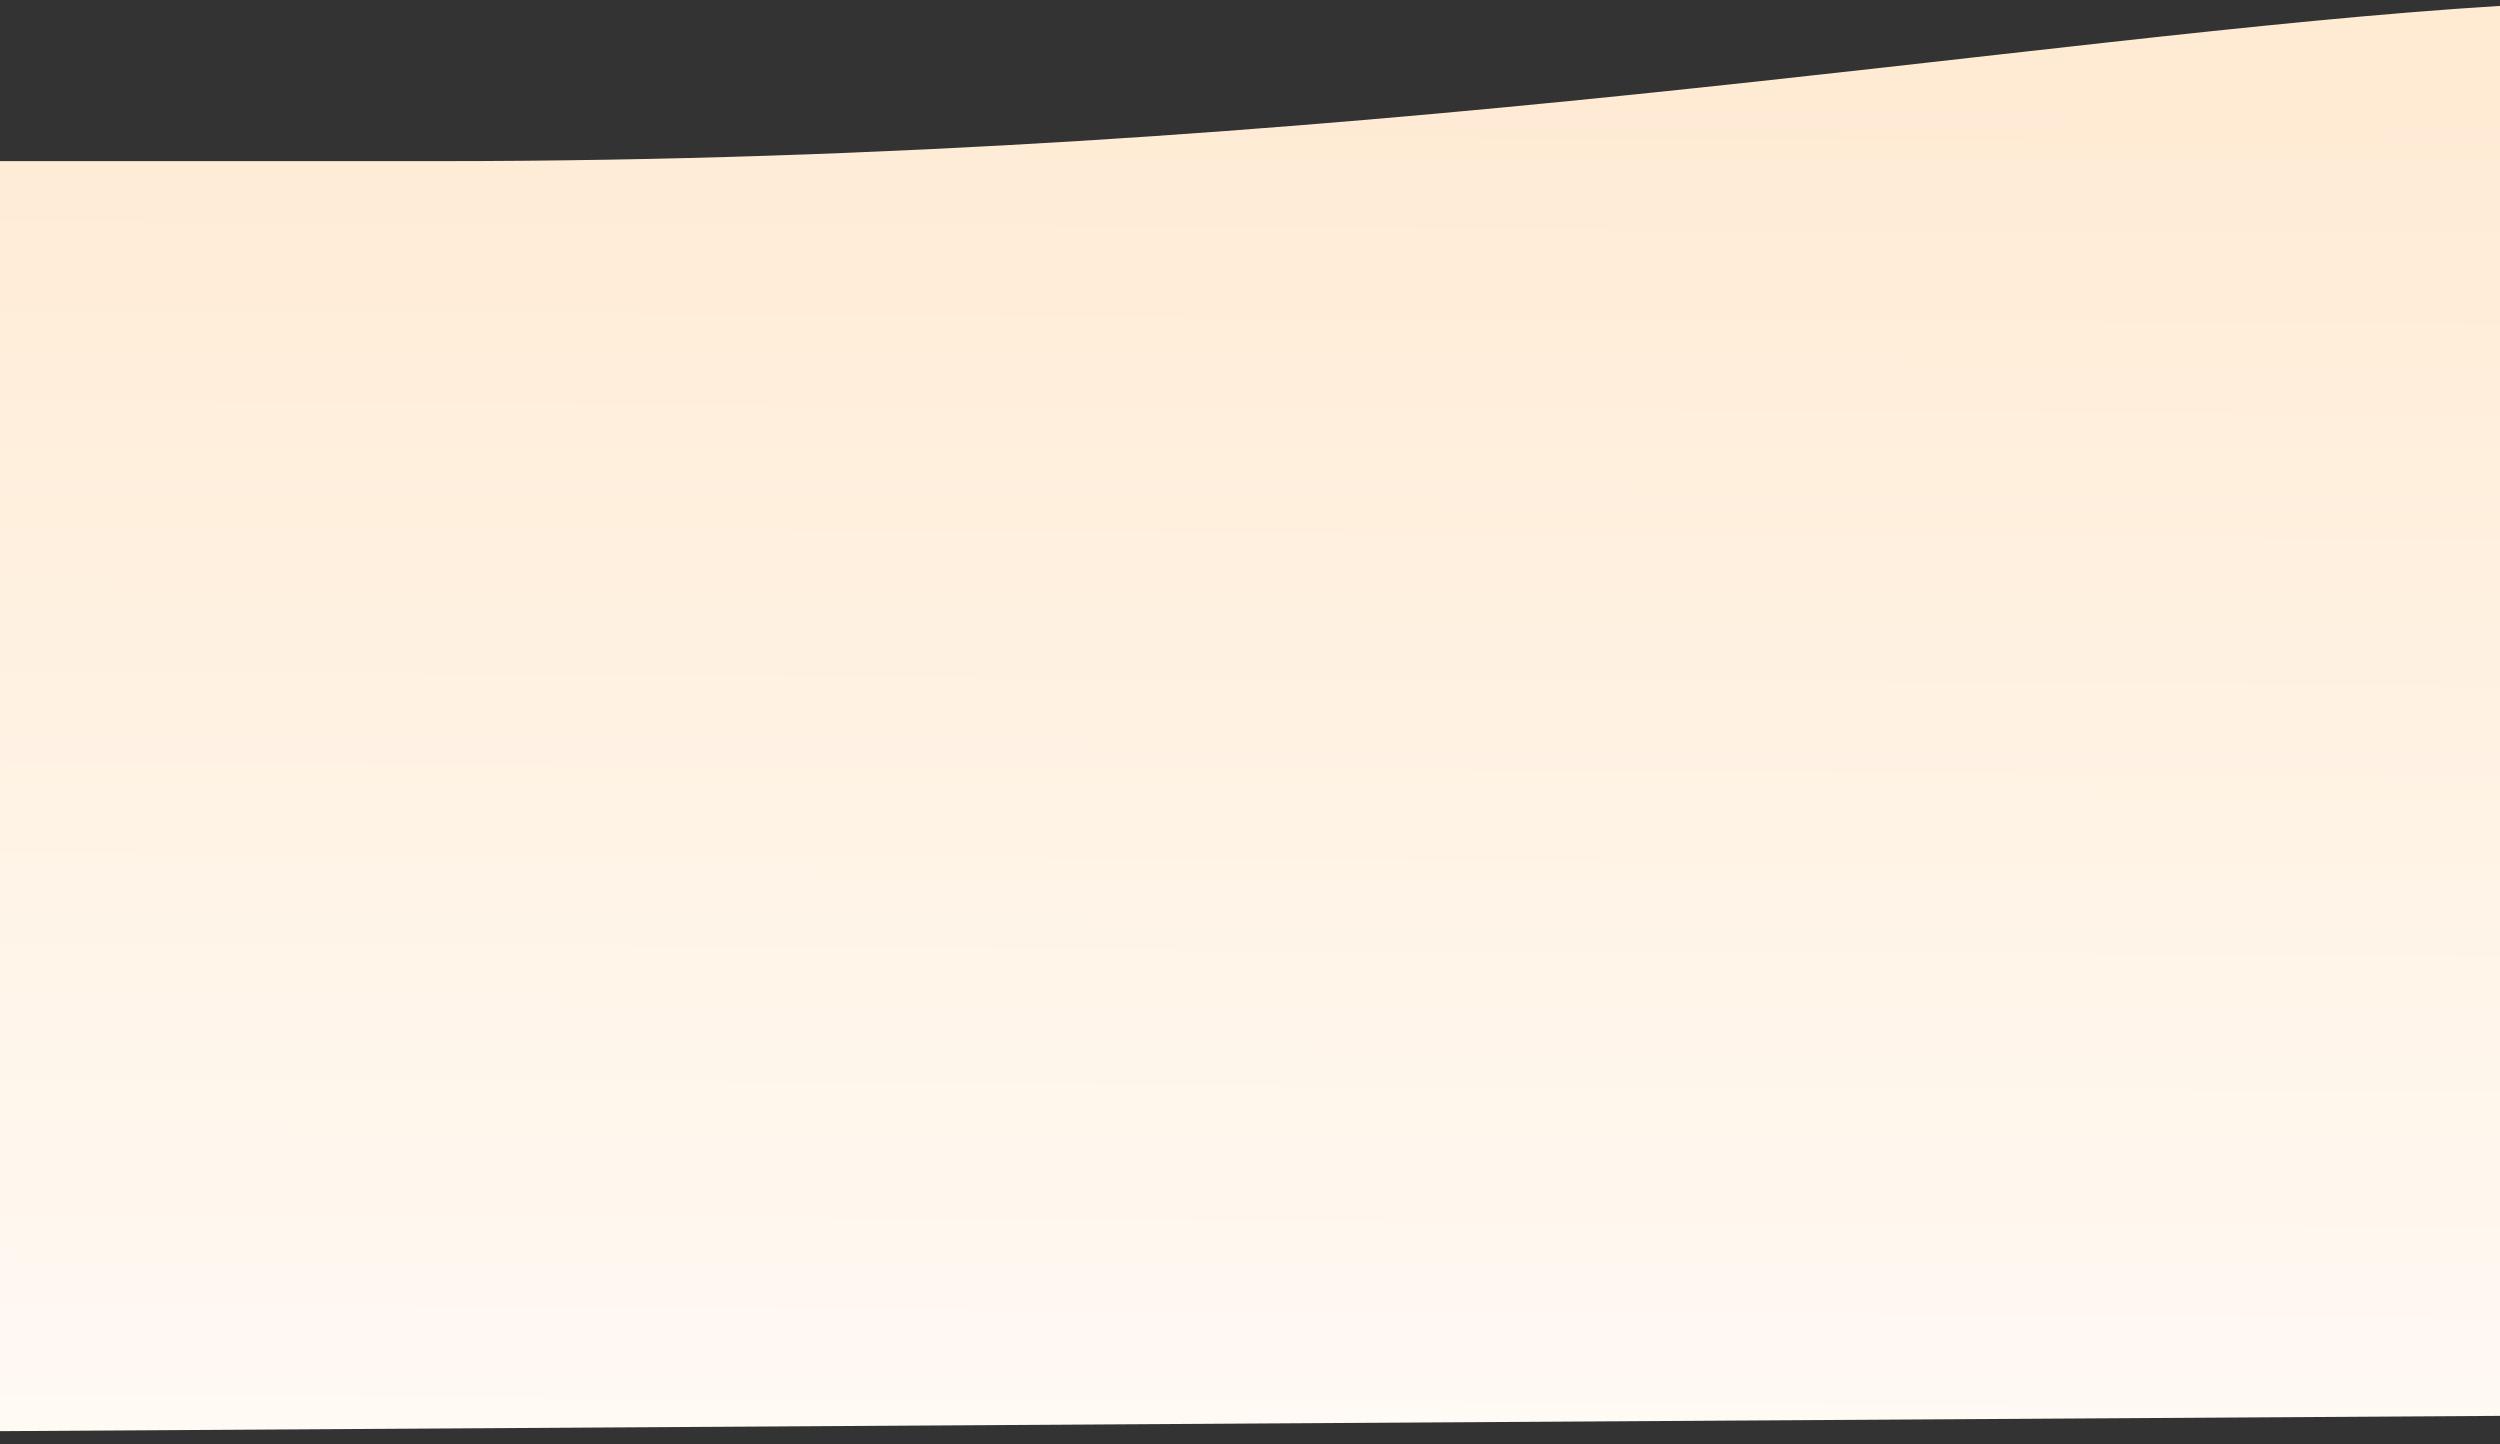 <svg width="90" height="52" viewBox="0 0 90 52" fill="none" xmlns="http://www.w3.org/2000/svg">
<rect x="0" y="0" width="90" height="52" fill="#333333" stroke="none"/>
<g clip-path="url(#clip0_215_53)">
<path d="M102.371 30.942C105.722 39.881 108.001 43 108.001 50.861L-55.432 51.861V5.801H15.789C81.423 5.801 113.543 -12.357 119.129 15.578C123.597 37.926 109.819 35.132 102.371 30.942Z" fill="url(#paint0_linear_215_53)"/>
</g>
<defs>
<linearGradient id="paint0_linear_215_53" x1="32.285" y1="0" x2="32.001" y2="52" gradientUnits="userSpaceOnUse">
<stop stop-color="#FFEAD2"/>
<stop offset="1" stop-color="#FFFAF4"/>
</linearGradient>
<clipPath id="clip0_215_53">
<rect width="90" height="52" fill="white" transform="translate(0)"/>
</clipPath>
</defs>
</svg>
